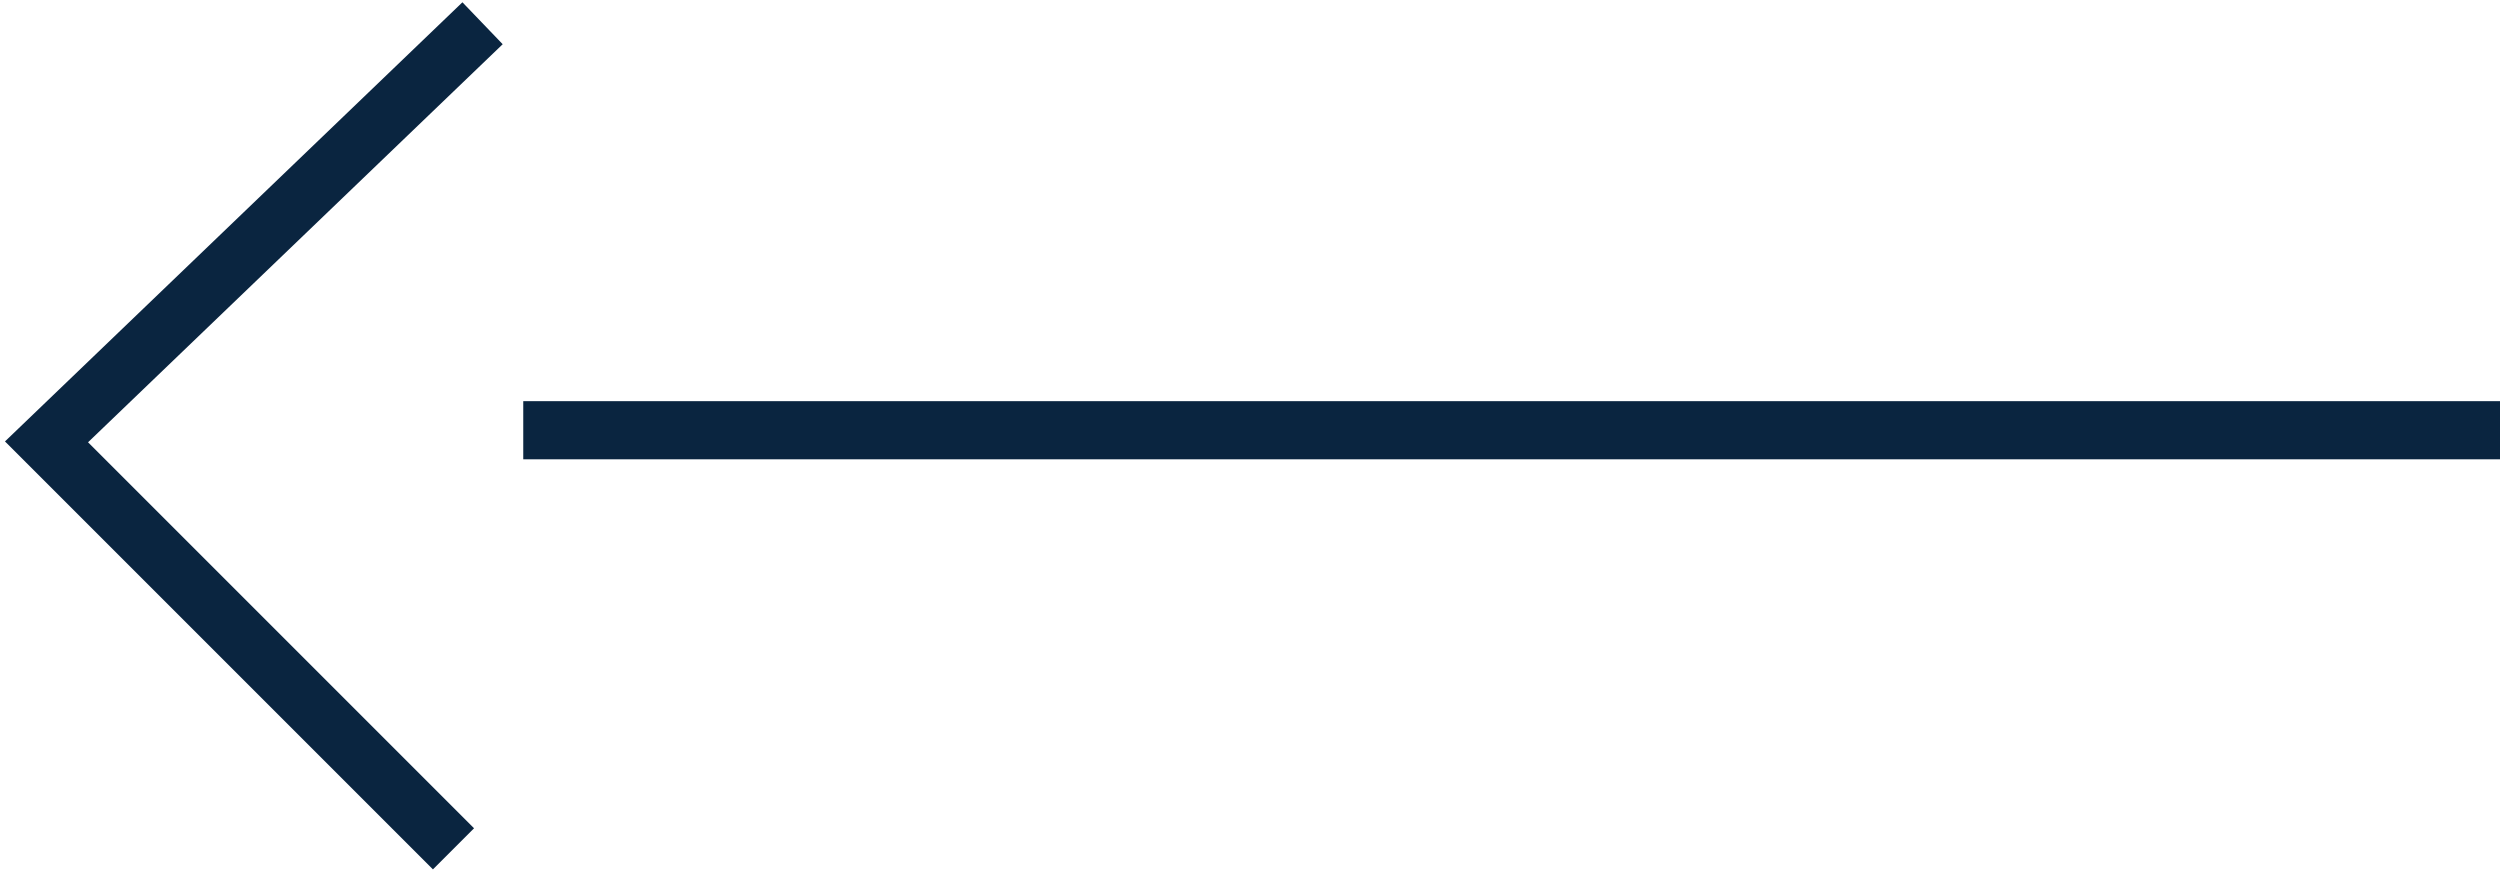 <?xml version="1.0" encoding="utf-8"?>
<!-- Generator: Adobe Illustrator 18.1.1, SVG Export Plug-In . SVG Version: 6.00 Build 0)  -->
<svg version="1.1" id="Layer_1" xmlns="http://www.w3.org/2000/svg" xmlns:xlink="http://www.w3.org/1999/xlink" x="0px" y="0px"
	 viewBox="-284 389 43 15" enable-background="new -284 389 43 15" xml:space="preserve">
<g>
	<defs>
		<rect id="SVGID_1_" x="-284" y="389" width="43" height="15"/>
	</defs>
	<clipPath id="SVGID_2_">
		<use xlink:href="#SVGID_1_"  overflow="visible"/>
	</clipPath>
	<g id="Custom_Size_1" clip-path="url(#SVGID_2_)">
		<line id="Line_1" fill="none" stroke="#0A2540" x1="-241" y1="396.4" x2="-275" y2="396.4"/>
		<path id="Path_1" fill="none" stroke="#0A2540" d="M-276.2,403.6l-7-7l7.5-7.2"/>
	</g>
</g>
</svg>
